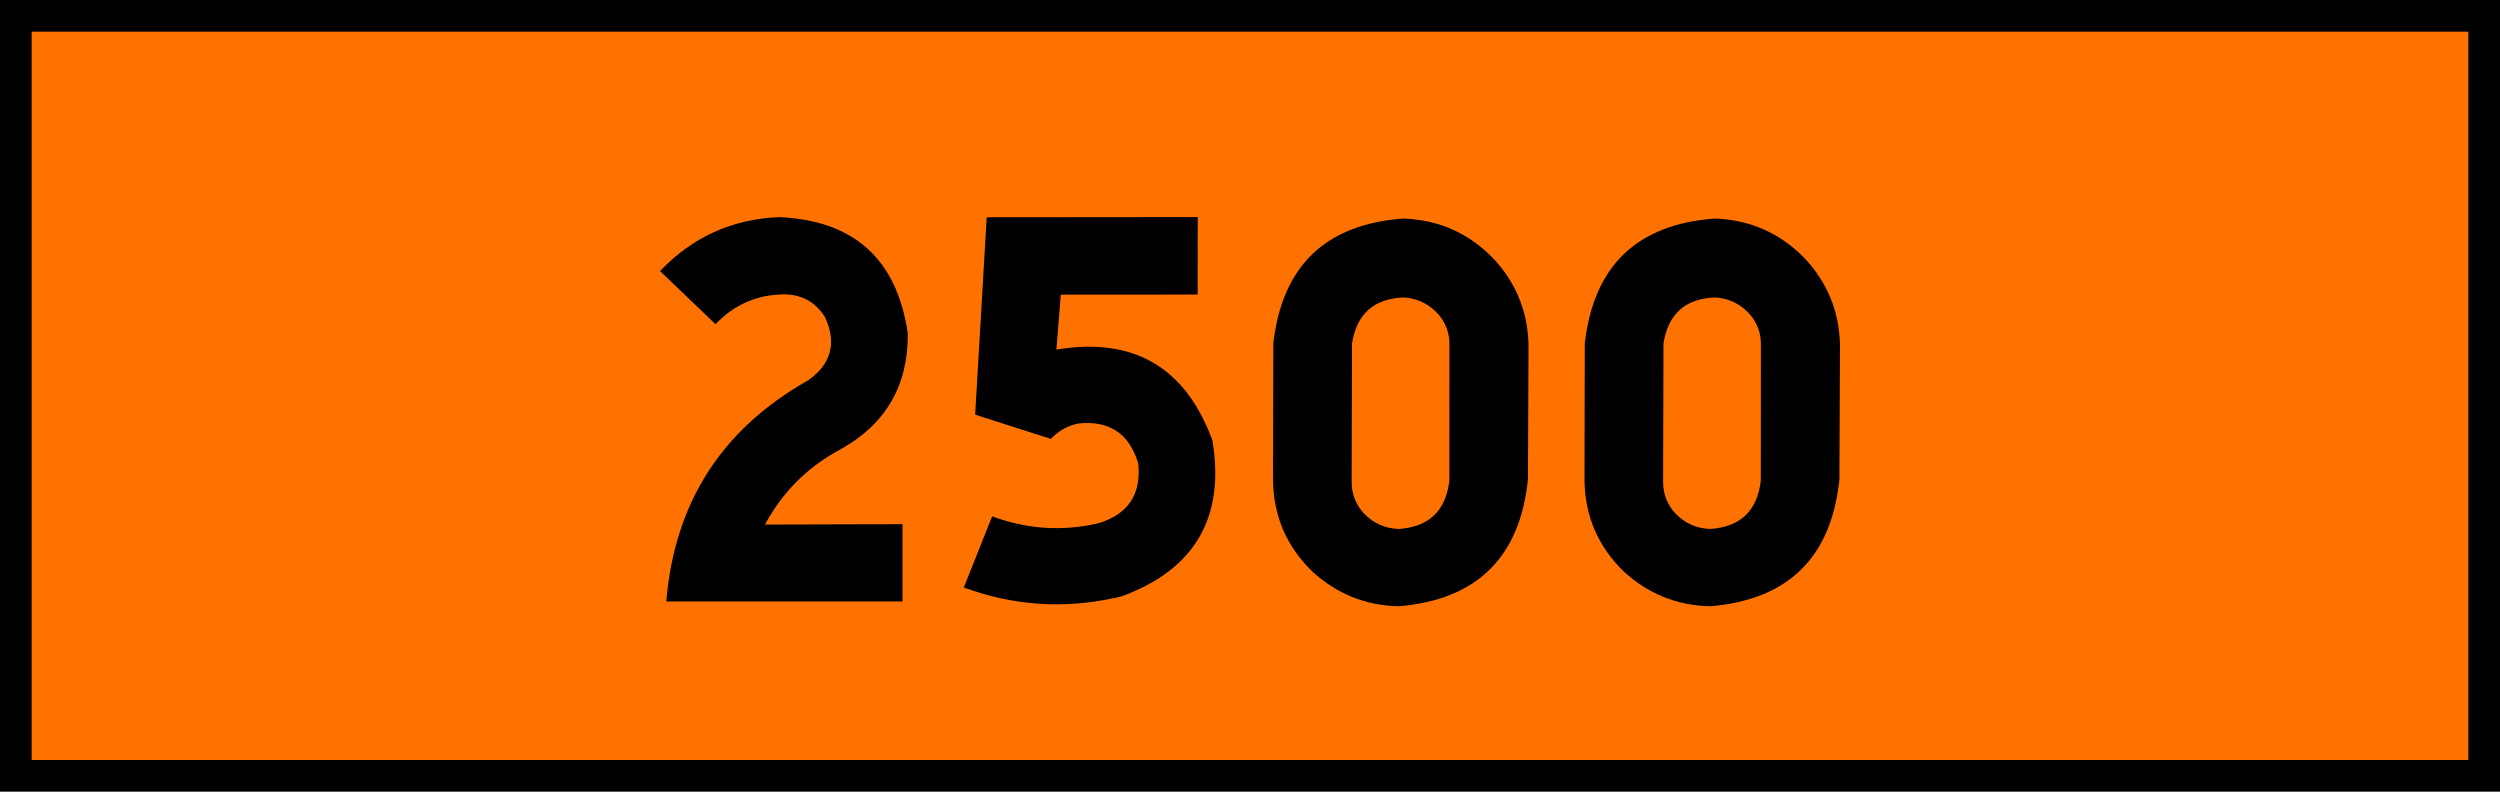 <?xml version="1.0" encoding="UTF-8" standalone="no"?>
<svg
   xmlns:dc="http://purl.org/dc/elements/1.1/"
   xmlns:cc="http://creativecommons.org/ns#"
   xmlns:rdf="http://www.w3.org/1999/02/22-rdf-syntax-ns#"
   xmlns:svg="http://www.w3.org/2000/svg"
   xmlns="http://www.w3.org/2000/svg"
   xmlns:sodipodi="http://sodipodi.sourceforge.net/DTD/sodipodi-0.dtd"
   xmlns:inkscape="http://www.inkscape.org/namespaces/inkscape"
   inkscape:version="1.0 (4035a4fb49, 2020-05-01)"
   sodipodi:docname="Israel_road_sign_630.svg"
   viewBox="0 0 300 95"
   height="95"
   width="300"
   id="svg6779"
   version="1.1">
  <defs
     id="defs6783" />
  <sodipodi:namedview
     inkscape:current-layer="g6787"
     inkscape:window-maximized="1"
     inkscape:window-y="-9"
     inkscape:window-x="-9"
     inkscape:cy="61.172301"
     inkscape:cx="7.3810768"
     inkscape:zoom="1.4133333"
     showgrid="false"
     id="namedview6781"
     inkscape:window-height="1001"
     inkscape:window-width="1920"
     inkscape:pageshadow="2"
     inkscape:pageopacity="0"
     guidetolerance="10"
     gridtolerance="10"
     objecttolerance="10"
     borderopacity="1"
     bordercolor="#666666"
     pagecolor="#ffffff"
     inkscape:document-rotation="0" />
  <g
     transform="translate(-3.892,-119.222)"
     id="g6787"
     inkscape:label="Image"
     inkscape:groupmode="layer">
    <path
       sodipodi:nodetypes="ccccc"
       d="M 3.892,119.222 H 303.892 v 95 H 3.892 Z"
       style="opacity:1;fill:#000000;stroke:none;stroke-width:8.728;paint-order:stroke fill markers"
       id="rect6791" />
    <path
       sodipodi:nodetypes="ccccc"
       d="M 7.692,123.022 H 300.092 v 87.4 H 7.692 Z"
       style="opacity:1;fill:#ff7200;stroke:none;stroke-width:8.029;paint-order:stroke fill markers;fill-opacity:1"
       id="rect7356" />
    <g
       aria-label="2500"
       id="text7366"
       style="font-size:67.379px;line-height:1.25;font-family:'Medina Lt BT';-inkscape-font-specification:'Medina Lt BT';opacity:1;fill:#000000;stroke-width:1.684">
      <path
         d="m 83.094,151.748 6.661,6.379 q 3.393,-3.573 8.329,-3.584 3.156,0.079 4.824,2.761 2.108,4.621 -2.029,7.552 -15.554,8.758 -17.031,26.543 h 28.347 v -9.276 l -16.501,0.045 q 3.145,-5.85 9.006,-8.994 8.217,-4.542 8.126,-13.942 -1.95,-13.379 -15.464,-13.954 -8.442,0.361 -14.269,6.47 z"
         style="font-style:normal;font-variant:normal;font-weight:normal;font-stretch:normal;font-family:'Heb Tamrurim';-inkscape-font-specification:'Heb Tamrurim';fill:#000000;stroke-width:1.684"
         id="path8074" />
      <path
         d="m 122.297,145.29 -1.386,23.692 9.085,2.908 q 1.353,-1.443 3.28,-1.848 5.579,-0.597 7.202,4.779 0.586,5.568 -4.779,7.191 -6.503,1.499 -12.748,-0.834 l -3.404,8.543 q 8.825,3.246 18.011,1.274 0.473,-0.09 0.935,-0.214 13.198,-4.847 10.888,-18.721 -4.858,-13.198 -18.721,-10.888 l 0.53,-6.594 16.422,-0.011 0.011,-9.299 -25.326,0.022 z"
         style="font-style:normal;font-variant:normal;font-weight:normal;font-stretch:normal;font-family:'Heb Tamrurim';-inkscape-font-specification:'Heb Tamrurim';fill:#000000;stroke-width:1.684"
         id="path8076" />
      <path
         d="m 156.691,160.427 -0.034,16.478 q 0.101,6.391 4.678,10.865 4.407,4.069 10.414,4.204 14.044,-1.183 15.498,-15.216 l 0.068,-16.185 q -0.147,-6.064 -4.339,-10.46 -4.418,-4.452 -10.696,-4.666 -13.999,1.037 -15.588,14.979 z m 9.445,0 q 0.857,-5.354 6.278,-5.512 2.581,0.214 4.238,2.209 1.161,1.477 1.172,3.348 l -0.011,16.467 q -0.665,5.41 -6.098,5.76 -2.446,-0.101 -4.148,-1.86 -1.454,-1.578 -1.477,-3.719 l 0.045,-16.692 z"
         style="font-style:normal;font-variant:normal;font-weight:normal;font-stretch:normal;font-family:'Heb Tamrurim';-inkscape-font-specification:'Heb Tamrurim';fill:#000000;stroke-width:1.684"
         id="path8078" />
      <path
         d="m 194.066,160.427 -0.034,16.478 q 0.101,6.391 4.678,10.865 4.407,4.069 10.414,4.204 14.044,-1.183 15.498,-15.216 l 0.068,-16.185 q -0.147,-6.064 -4.339,-10.46 -4.418,-4.452 -10.696,-4.666 -13.999,1.037 -15.588,14.979 z m 9.445,0 q 0.857,-5.354 6.278,-5.512 2.581,0.214 4.238,2.209 1.161,1.477 1.172,3.348 l -0.011,16.467 q -0.665,5.41 -6.098,5.76 -2.446,-0.101 -4.148,-1.86 -1.454,-1.578 -1.477,-3.719 l 0.045,-16.692 z"
         style="font-style:normal;font-variant:normal;font-weight:normal;font-stretch:normal;font-family:'Heb Tamrurim';-inkscape-font-specification:'Heb Tamrurim';fill:#000000;stroke-width:1.684"
         id="path8080" />
    </g>
  </g>
</svg>
